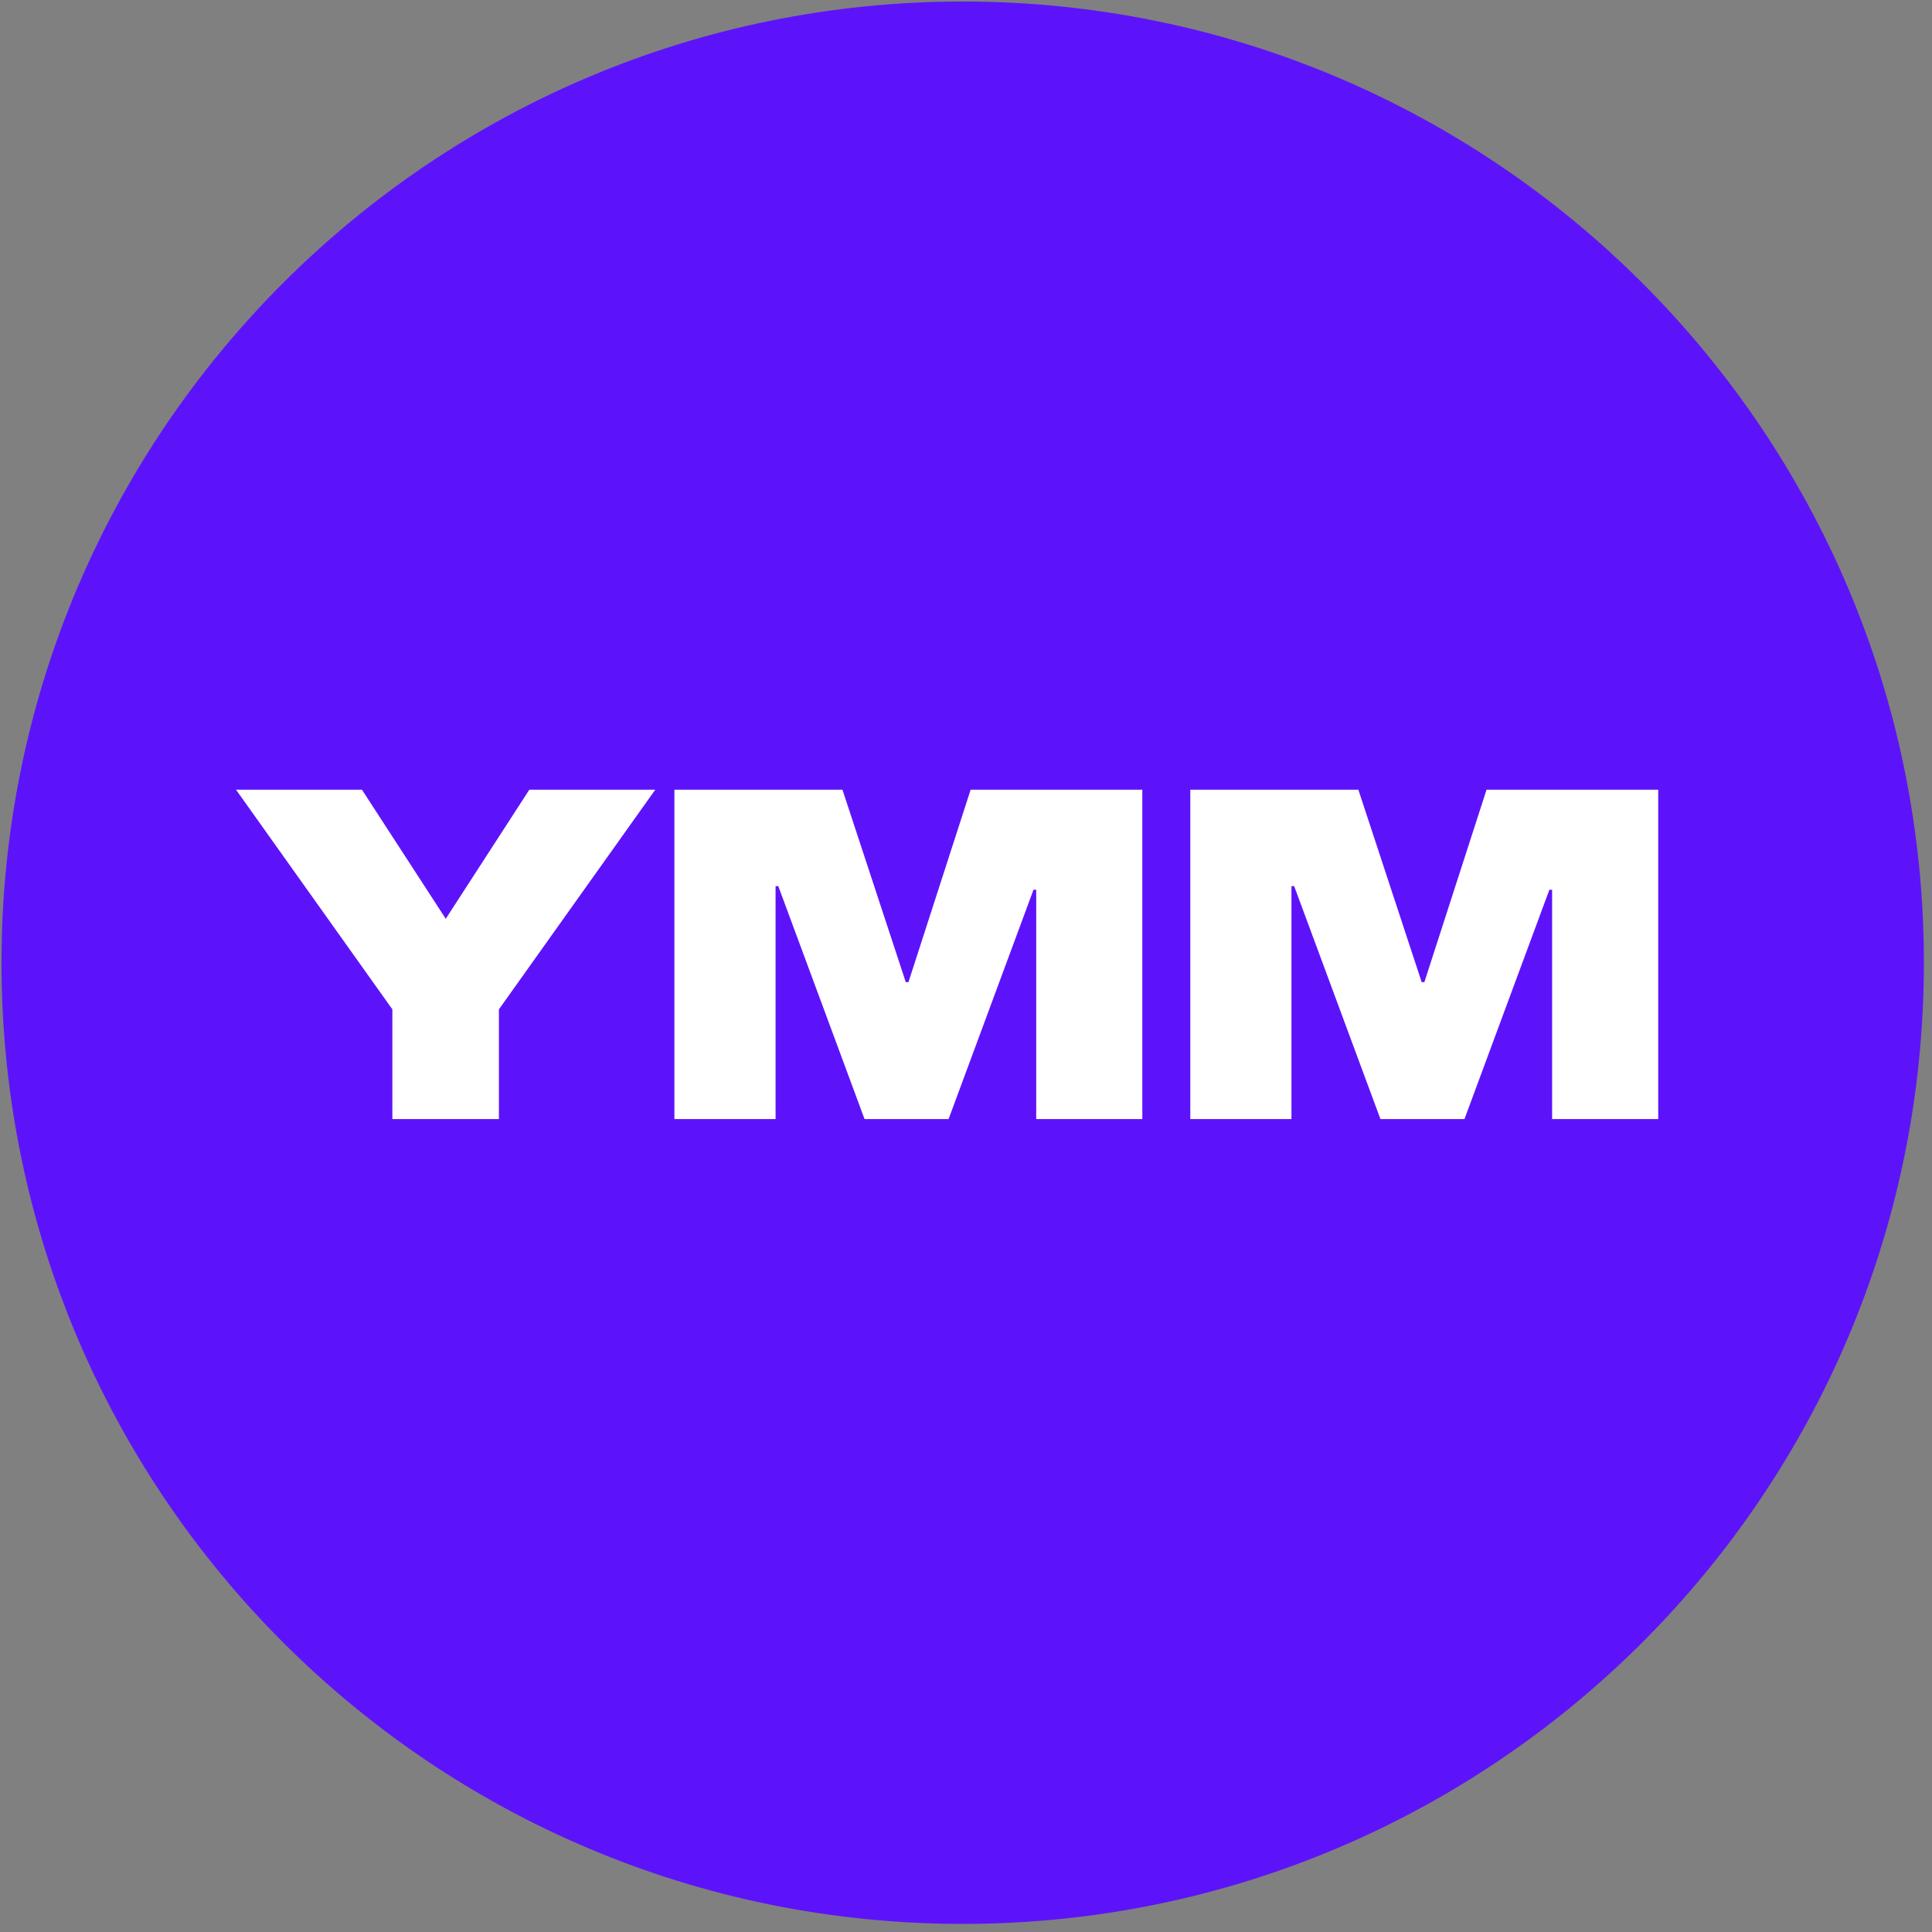<?xml version="1.0" encoding="UTF-8"?>
<svg data-bbox="0.156 0.157 200 200" xmlns="http://www.w3.org/2000/svg" viewBox="0 0 201 201" height="201" width="201" data-type="color">
    <rect x="0" y="0" width="201" height="201" fill="#808080" stroke="none"/>
    <g>
        <path fill="#5D13FA" d="M200.156 100.157c0 55.229-44.771 100-100 100-55.228 0-100-44.771-100-100 0-55.228 44.772-100 100-100 55.229 0 100 44.772 100 100Z" data-color="1"/>
        <path fill="#ffffff" d="m68.172 82.16-16.266 22.85v11.414H40.82V105.01L24.555 82.159h13.101l8.719 13.43 8.695-13.43h13.102Z" data-color="2"/>
        <path fill="#ffffff" d="M118.844 82.16v34.265h-11.039v-23.86h-.282l-8.835 23.86h-8.743L80.97 92.19h-.281v24.235H70.163V82.159h17.484l6.586 20.016h.282l6.468-20.016h17.86Z" data-color="2"/>
        <path fill="#ffffff" d="M172.516 82.16v34.265h-11.039v-23.86h-.282l-8.836 23.86h-8.742l-8.976-24.235h-.282v24.235h-10.523V82.159h17.484l6.586 20.016h.282l6.468-20.016h17.86Z" data-color="2"/>
    </g>
</svg>
